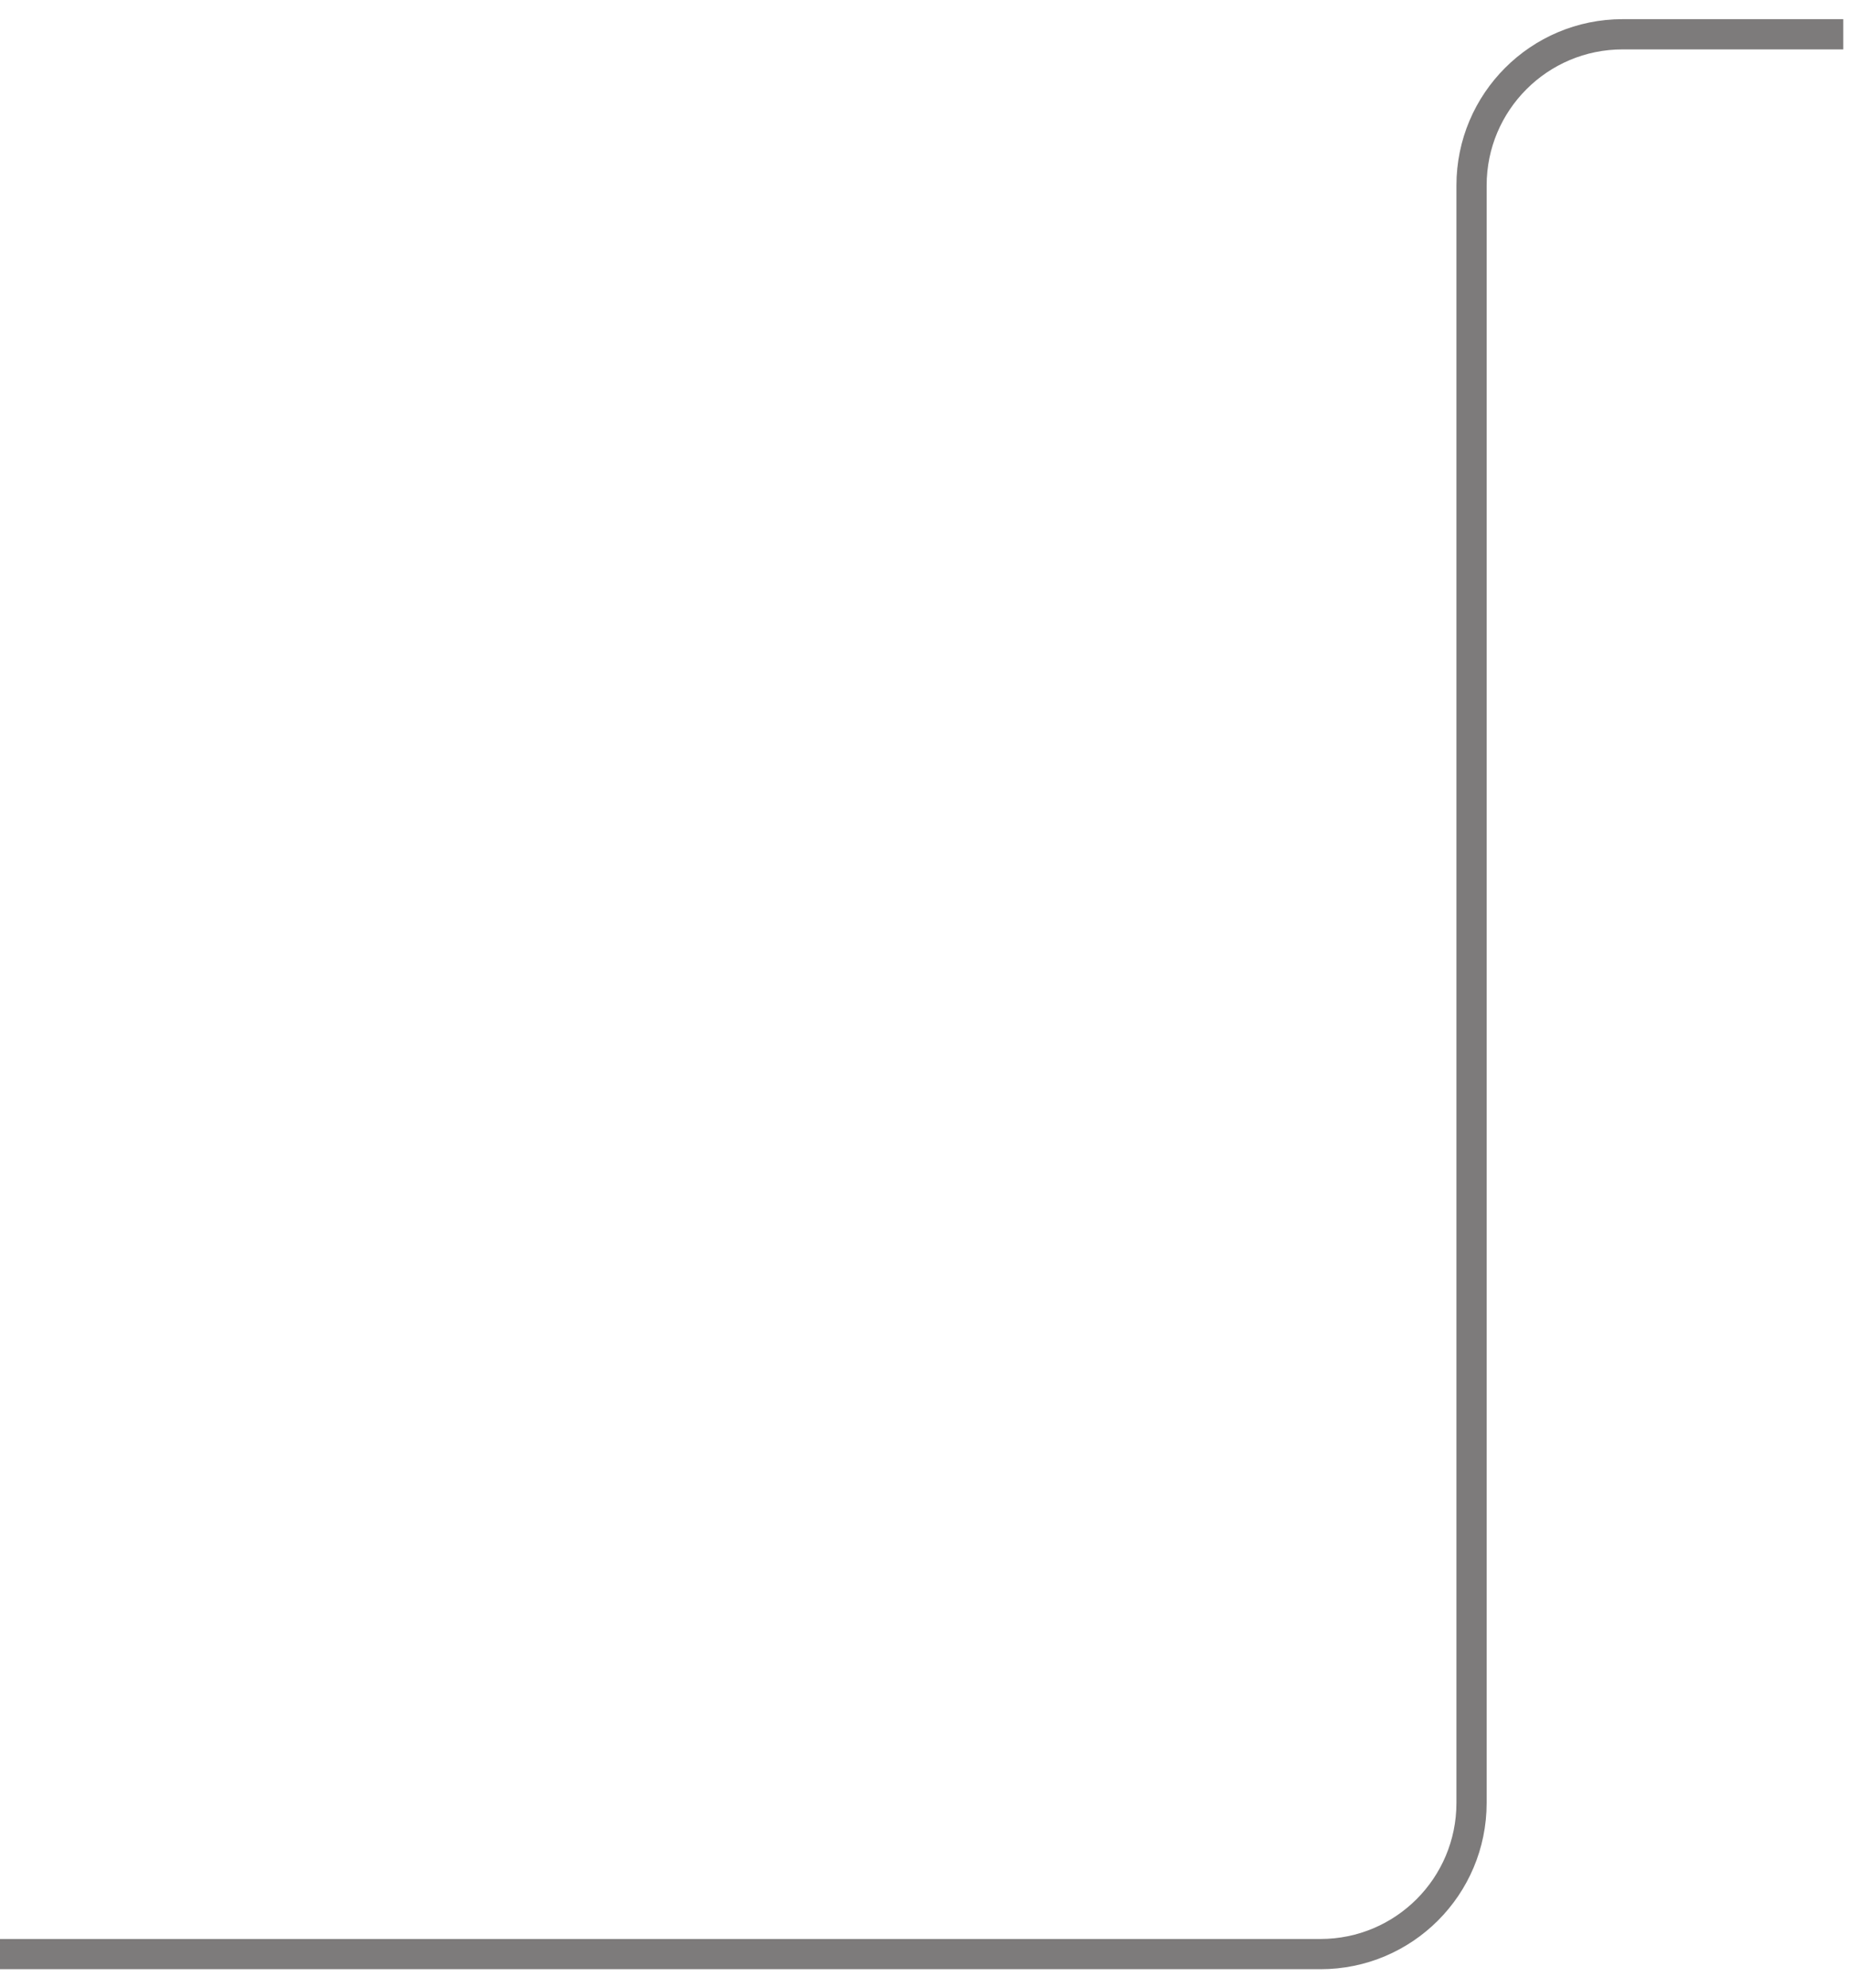 <?xml version="1.0" encoding="utf-8"?>
<svg xmlns="http://www.w3.org/2000/svg" fill="none" height="100%" overflow="visible" preserveAspectRatio="none" style="display: block;" viewBox="0 0 54 58" width="100%">
<path d="M53.802 1H47.363C44.928 1 42.953 2.974 42.953 5.41V52.597C42.953 55.033 40.979 57.007 38.543 57.007H0" id="Vector 12" stroke="#7D7B7B" stroke-width="0.882"/>
</svg>